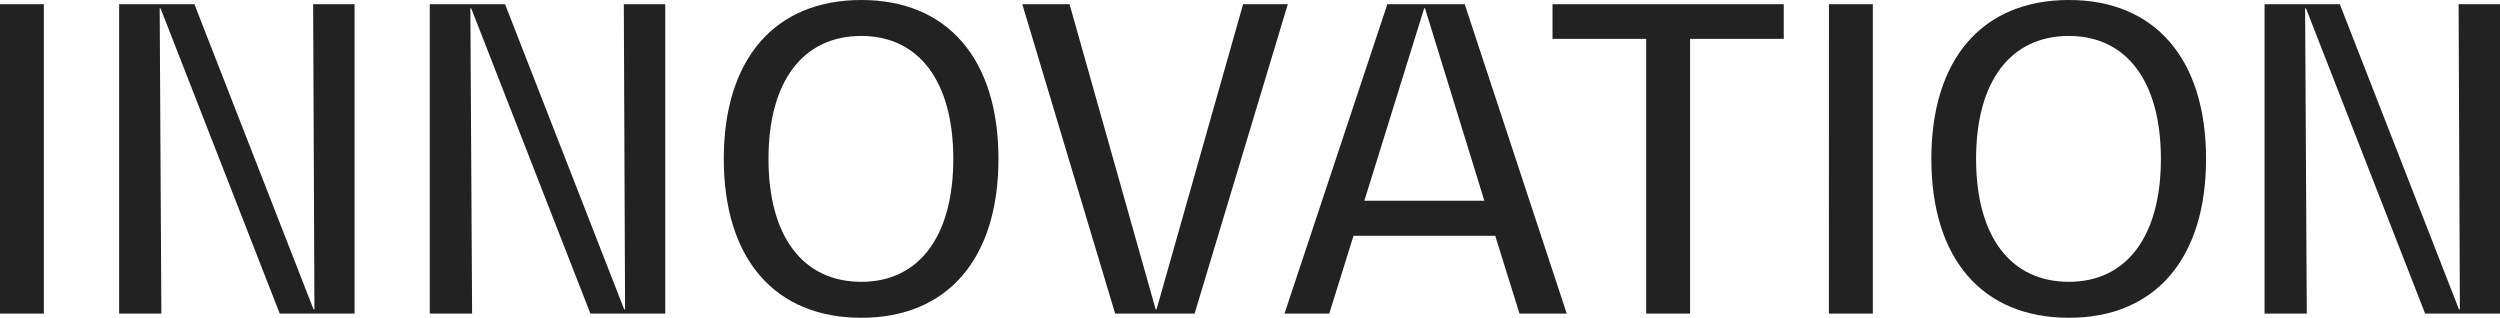 <svg xmlns="http://www.w3.org/2000/svg" width="286.992" height="36.48" viewBox="0 0 286.992 36.48"><path d="M-143.5,0h5.04V-35.52h-5.04Zm35.952-35.52L-107.4-.48h-.1l-13.68-35.04h-8.64V0h4.848l-.192-35.04h.1L-111.384,0h8.592V-35.52Zm35.664,0,.144,35.04h-.1l-13.68-35.04h-8.64V0H-89.3L-89.5-35.04h.1L-75.72,0h8.592V-35.52Zm27.264,36c9.888,0,15.744-6.768,15.744-18.24S-34.728-36-44.616-36c-9.936,0-15.792,6.768-15.792,18.24S-54.552.48-44.616.48Zm0-4.128c-6.72,0-10.656-5.232-10.656-14.112s3.936-14.112,10.656-14.112c6.624,0,10.56,5.232,10.56,14.112S-37.992-3.648-44.616-3.648ZM-.792-35.52-10.728-.48h-.1l-9.888-35.04h-5.424L-15.48,0h9.12l10.7-35.52ZM30.936,0H36.36L24.648-35.52h-8.88L3.96,0H9.1L11.88-8.928H28.152ZM13.128-12.96l6.864-22.08h.1L26.9-12.96ZM61.272-35.52H34.728v3.984H45.48V0h5.04V-31.536H61.272ZM66.456,0H71.5V-35.52h-5.04ZM94.008.48c9.888,0,15.744-6.768,15.744-18.24S103.9-36,94.008-36c-9.936,0-15.792,6.768-15.792,18.24S84.072.48,94.008.48Zm0-4.128c-6.72,0-10.656-5.232-10.656-14.112s3.936-14.112,10.656-14.112c6.624,0,10.56,5.232,10.56,14.112S100.632-3.648,94.008-3.648ZM138.744-35.52l.144,35.04h-.1l-13.68-35.04h-8.64V0h4.848l-.192-35.04h.1L134.9,0H143.5V-35.52Z" transform="translate(143.496 36)" fill="#222"/></svg>